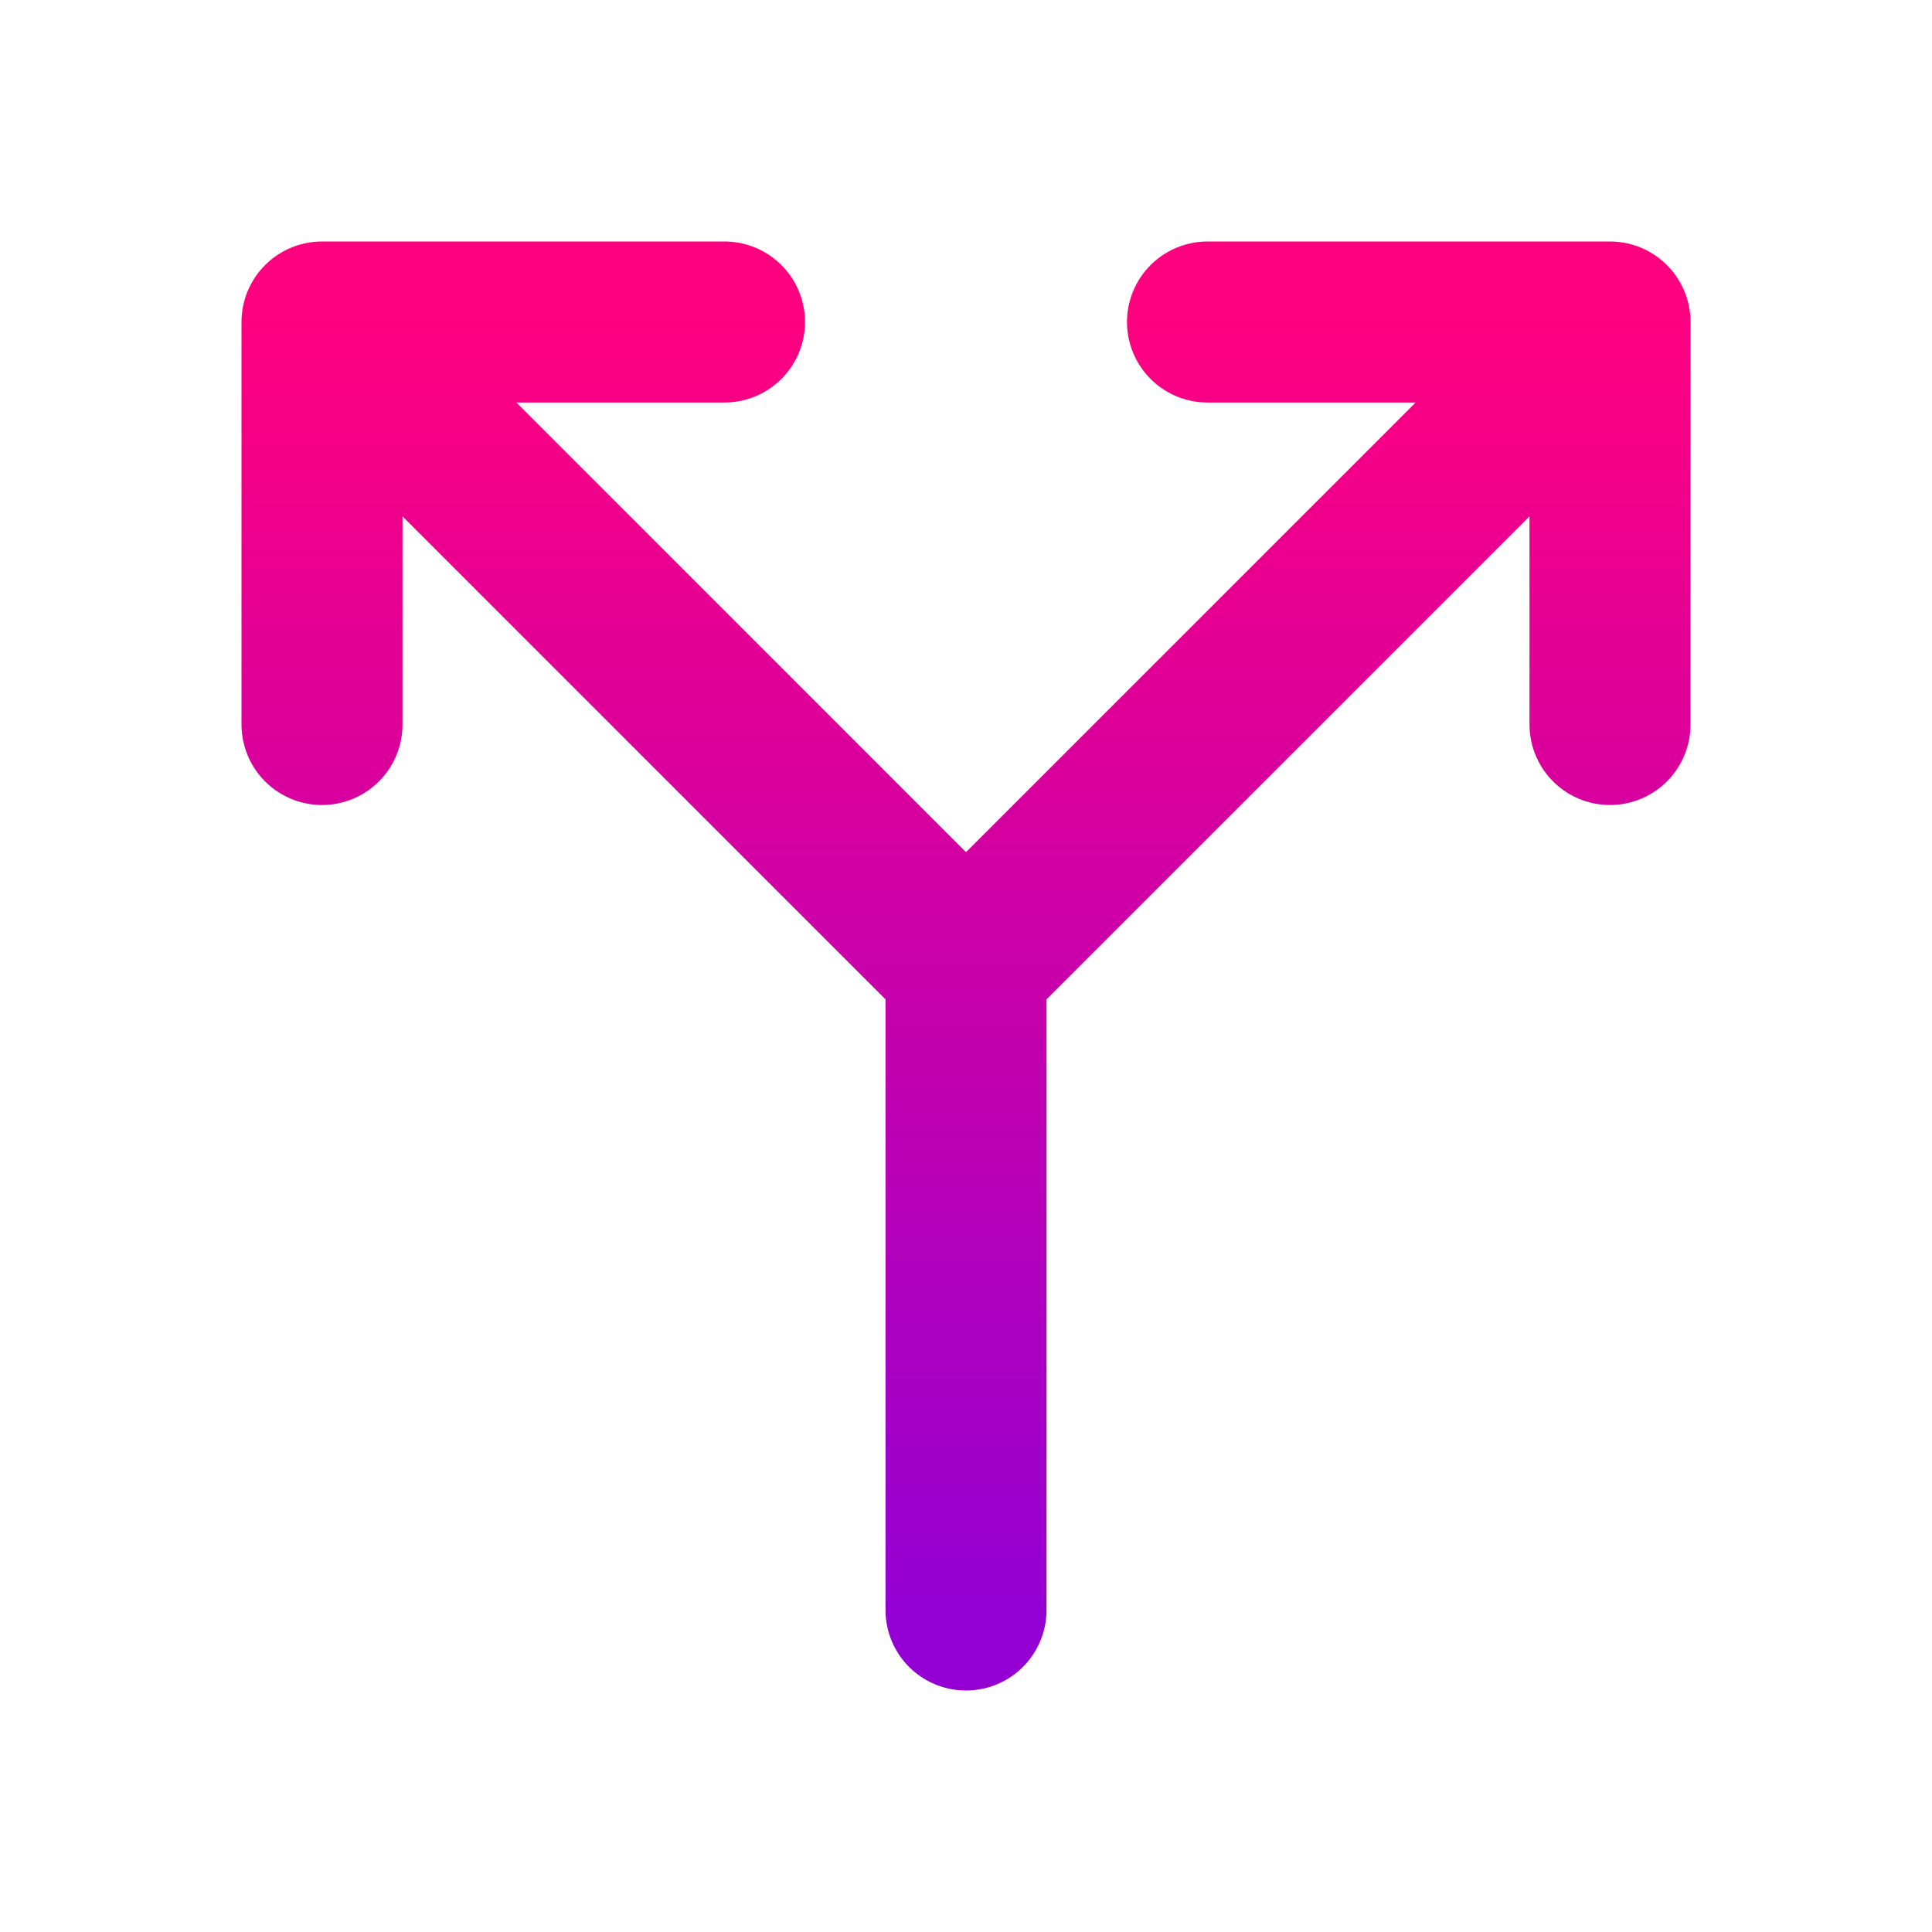 <svg width="24" height="24" viewBox="0 0 24 24" fill="none" xmlns="http://www.w3.org/2000/svg">
<defs>
<linearGradient id="gradient-arrow-split" x1="0%" y1="0%" x2="0%" y2="100%">
<stop offset="0%" style="stop-color:#FF007F;stop-opacity:1" />
<stop offset="100%" style="stop-color:#9400D3;stop-opacity:1" />
</linearGradient>
</defs>
<path d="M4 9V4M4 4H9M4 4L12 12M12 12L20 4M12 12V20M15 4H20M20 4V9" stroke="url(#gradient-arrow-split)" stroke-width="2" stroke-linecap="round" stroke-linejoin="round"/>
</svg>
